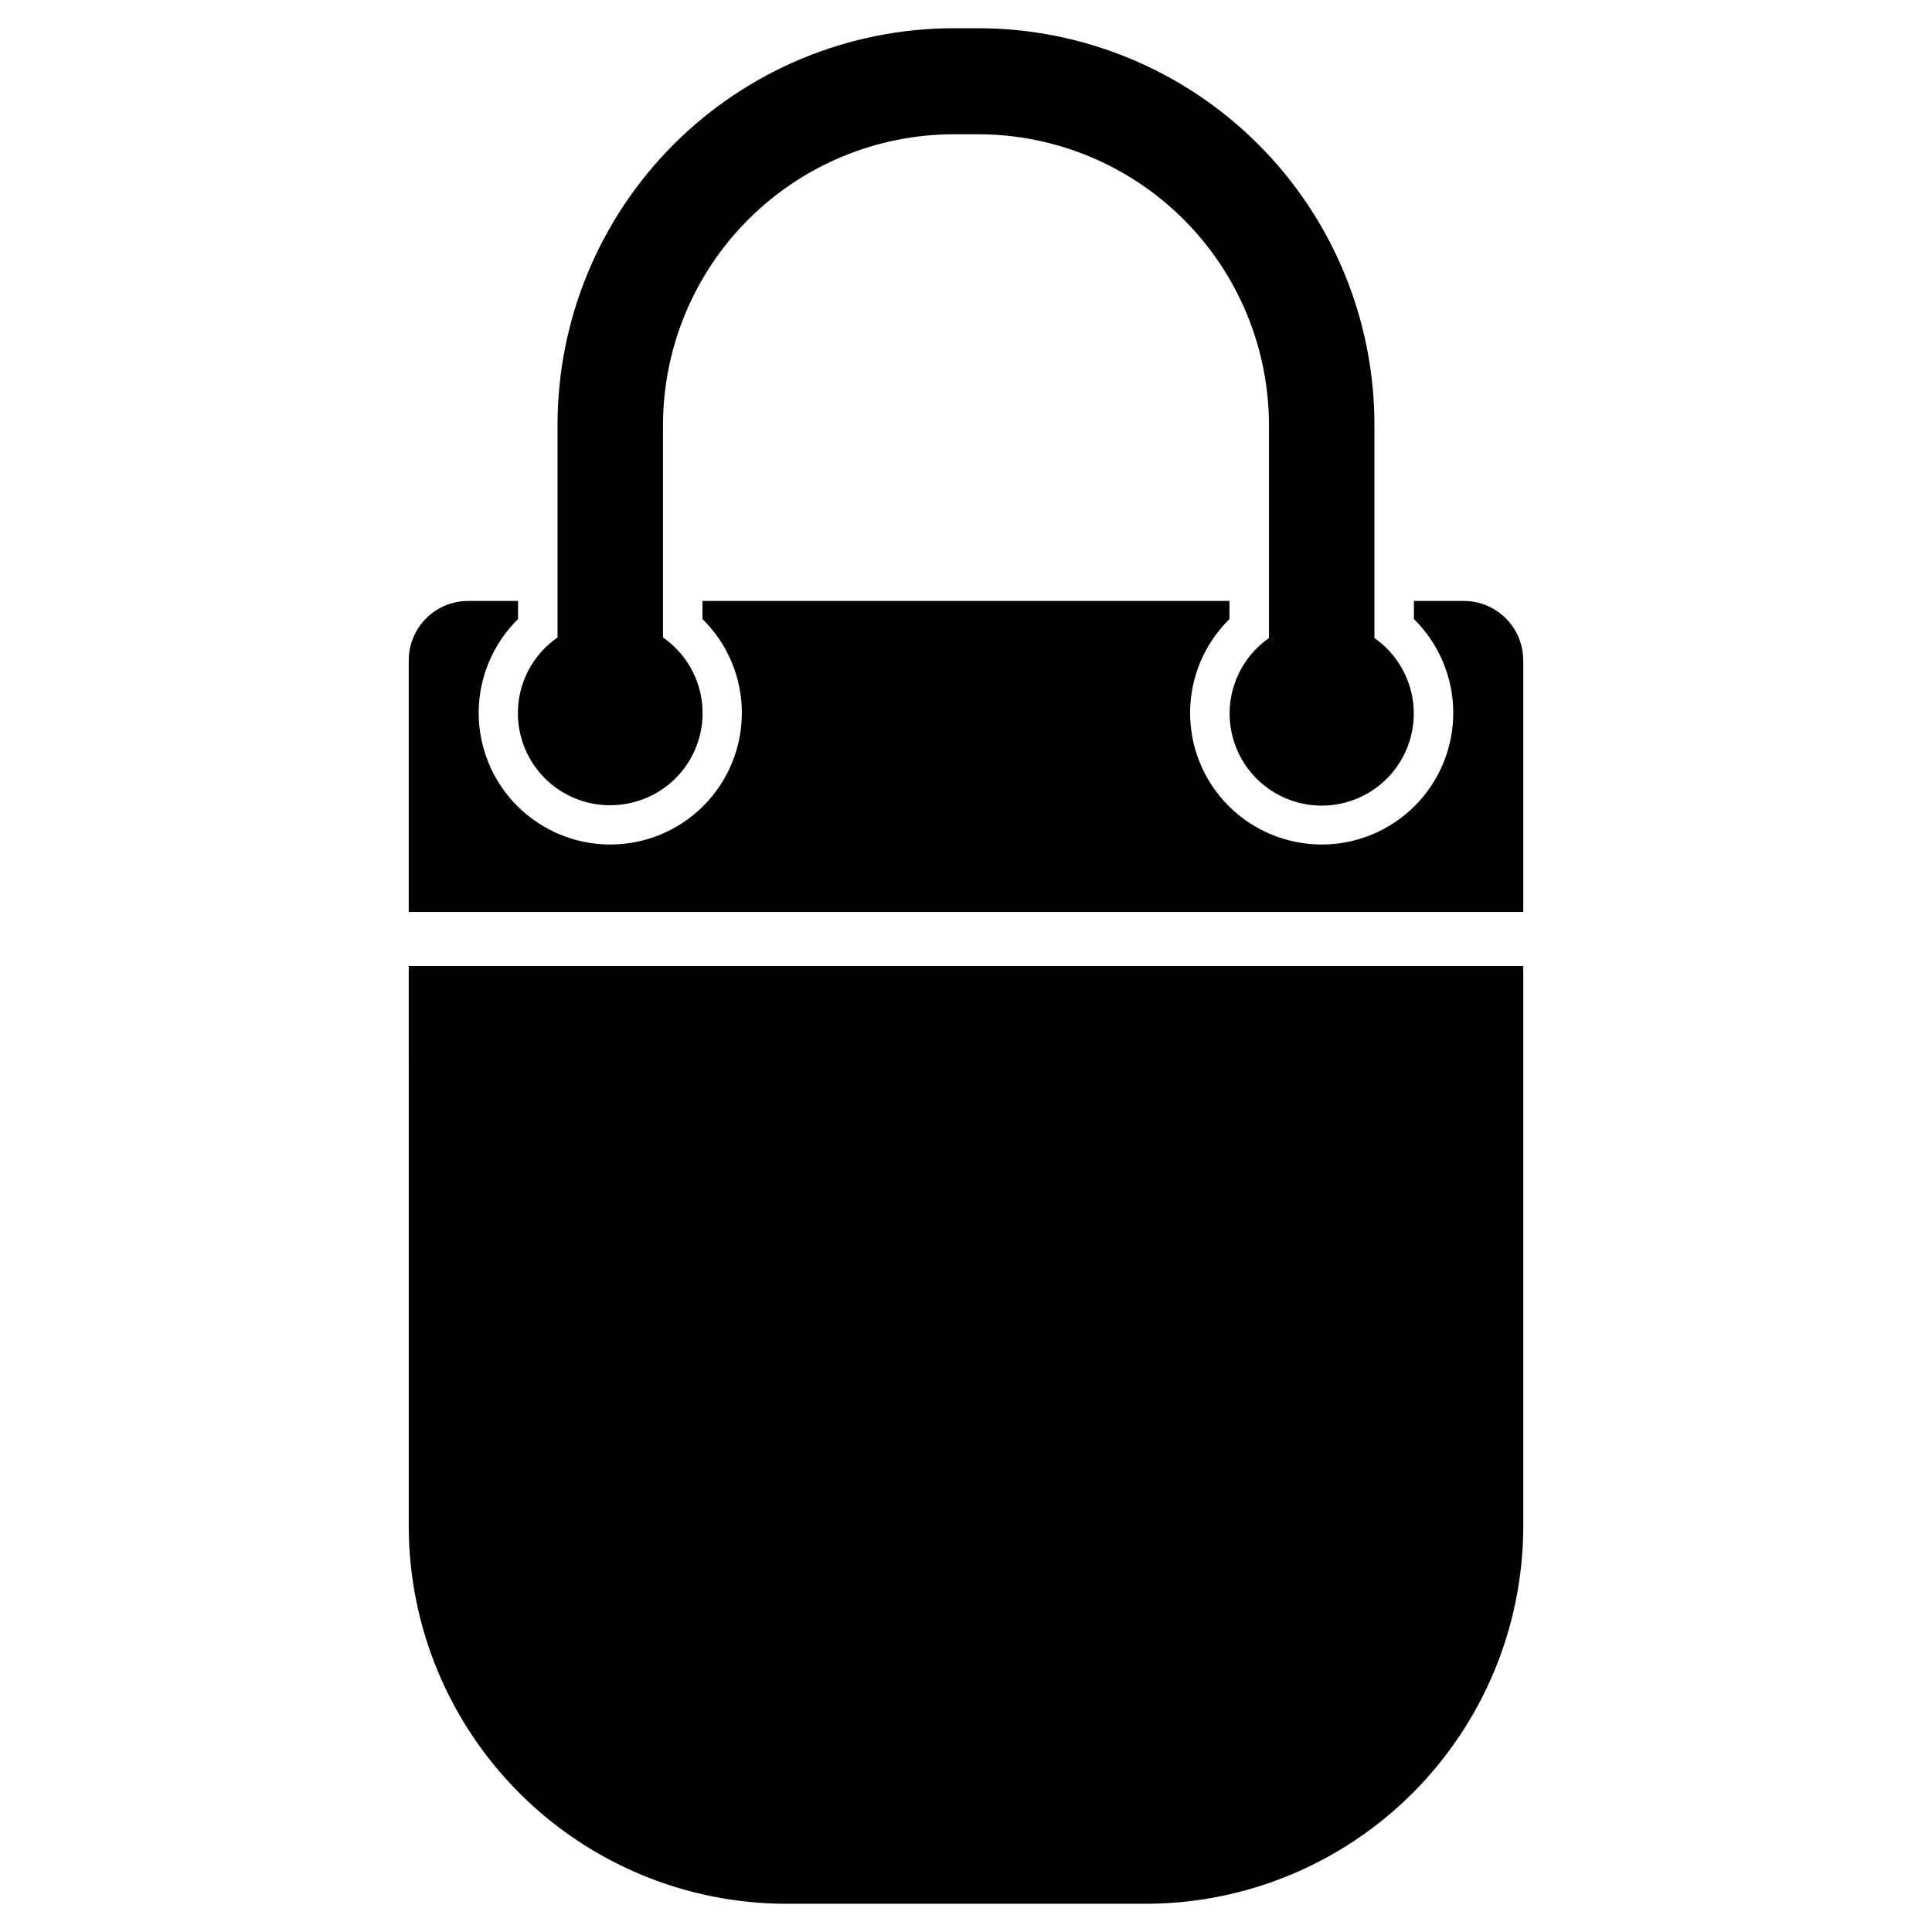 <?xml version="1.0" encoding="UTF-8"?>
<!-- Uploaded to: ICON Repo, www.svgrepo.com, Generator: ICON Repo Mixer Tools -->
<svg fill="#000000" width="800px" height="800px" version="1.1" viewBox="144 144 512 512" xmlns="http://www.w3.org/2000/svg">
 <g>
  <path d="m252.32 400h295.36v148.7c-0.082 26.465-10.637 51.816-29.355 70.52-18.715 18.703-44.078 29.238-70.539 29.301h-95.566c-26.461-0.062-51.82-10.598-70.539-29.301s-29.273-44.055-29.355-70.52z"/>
  <path d="m547.68 319v66.676h-295.36v-66.676c0-4.176 1.656-8.18 4.609-11.133 2.953-2.953 6.957-4.613 11.133-4.613h13.227v4.805c-6.621 6.504-10.375 15.387-10.43 24.668-0.055 9.285 3.594 18.207 10.141 24.793 6.547 6.582 15.445 10.285 24.73 10.285 9.285 0 18.184-3.703 24.73-10.285 6.547-6.586 10.195-15.508 10.141-24.793-0.051-9.281-3.805-18.164-10.43-24.668v-4.801l139.65-0.004v4.805c-6.621 6.504-10.375 15.387-10.43 24.668-0.055 9.285 3.594 18.207 10.141 24.793 6.547 6.582 15.445 10.285 24.73 10.285s18.184-3.703 24.73-10.285c6.547-6.586 10.195-15.508 10.141-24.793-0.051-9.281-3.805-18.164-10.43-24.668v-4.801h13.227v-0.004c4.176 0 8.18 1.66 11.133 4.613s4.609 6.957 4.609 11.133z"/>
  <path d="m307.42 357.33c6.773-0.453 13.051-3.707 17.328-8.98 4.273-5.273 6.16-12.09 5.203-18.809-0.957-6.723-4.672-12.738-10.25-16.609v-56.363c0.043-20.434 8.188-40.016 22.652-54.449 14.461-14.434 34.062-22.539 54.496-22.539h6.297c20.461 0 40.082 8.129 54.551 22.594 14.465 14.469 22.594 34.09 22.594 54.551v56.363c-5.715 3.992-9.449 10.234-10.262 17.156-0.816 6.922 1.367 13.859 6 19.066 4.629 5.211 11.266 8.188 18.234 8.188s13.605-2.977 18.238-8.188c4.629-5.207 6.812-12.145 6-19.066-0.816-6.922-4.551-13.164-10.266-17.156v-56.52c0-27.871-11.07-54.602-30.781-74.312-19.707-19.707-46.438-30.777-74.309-30.777h-6.297c-27.875 0-54.605 11.07-74.312 30.777-19.707 19.711-30.781 46.441-30.781 74.312v56.363c-5.918 4.098-9.727 10.598-10.406 17.762-0.68 7.164 1.84 14.262 6.879 19.398 5.043 5.137 12.094 7.785 19.273 7.238z"/>
 </g>
</svg>